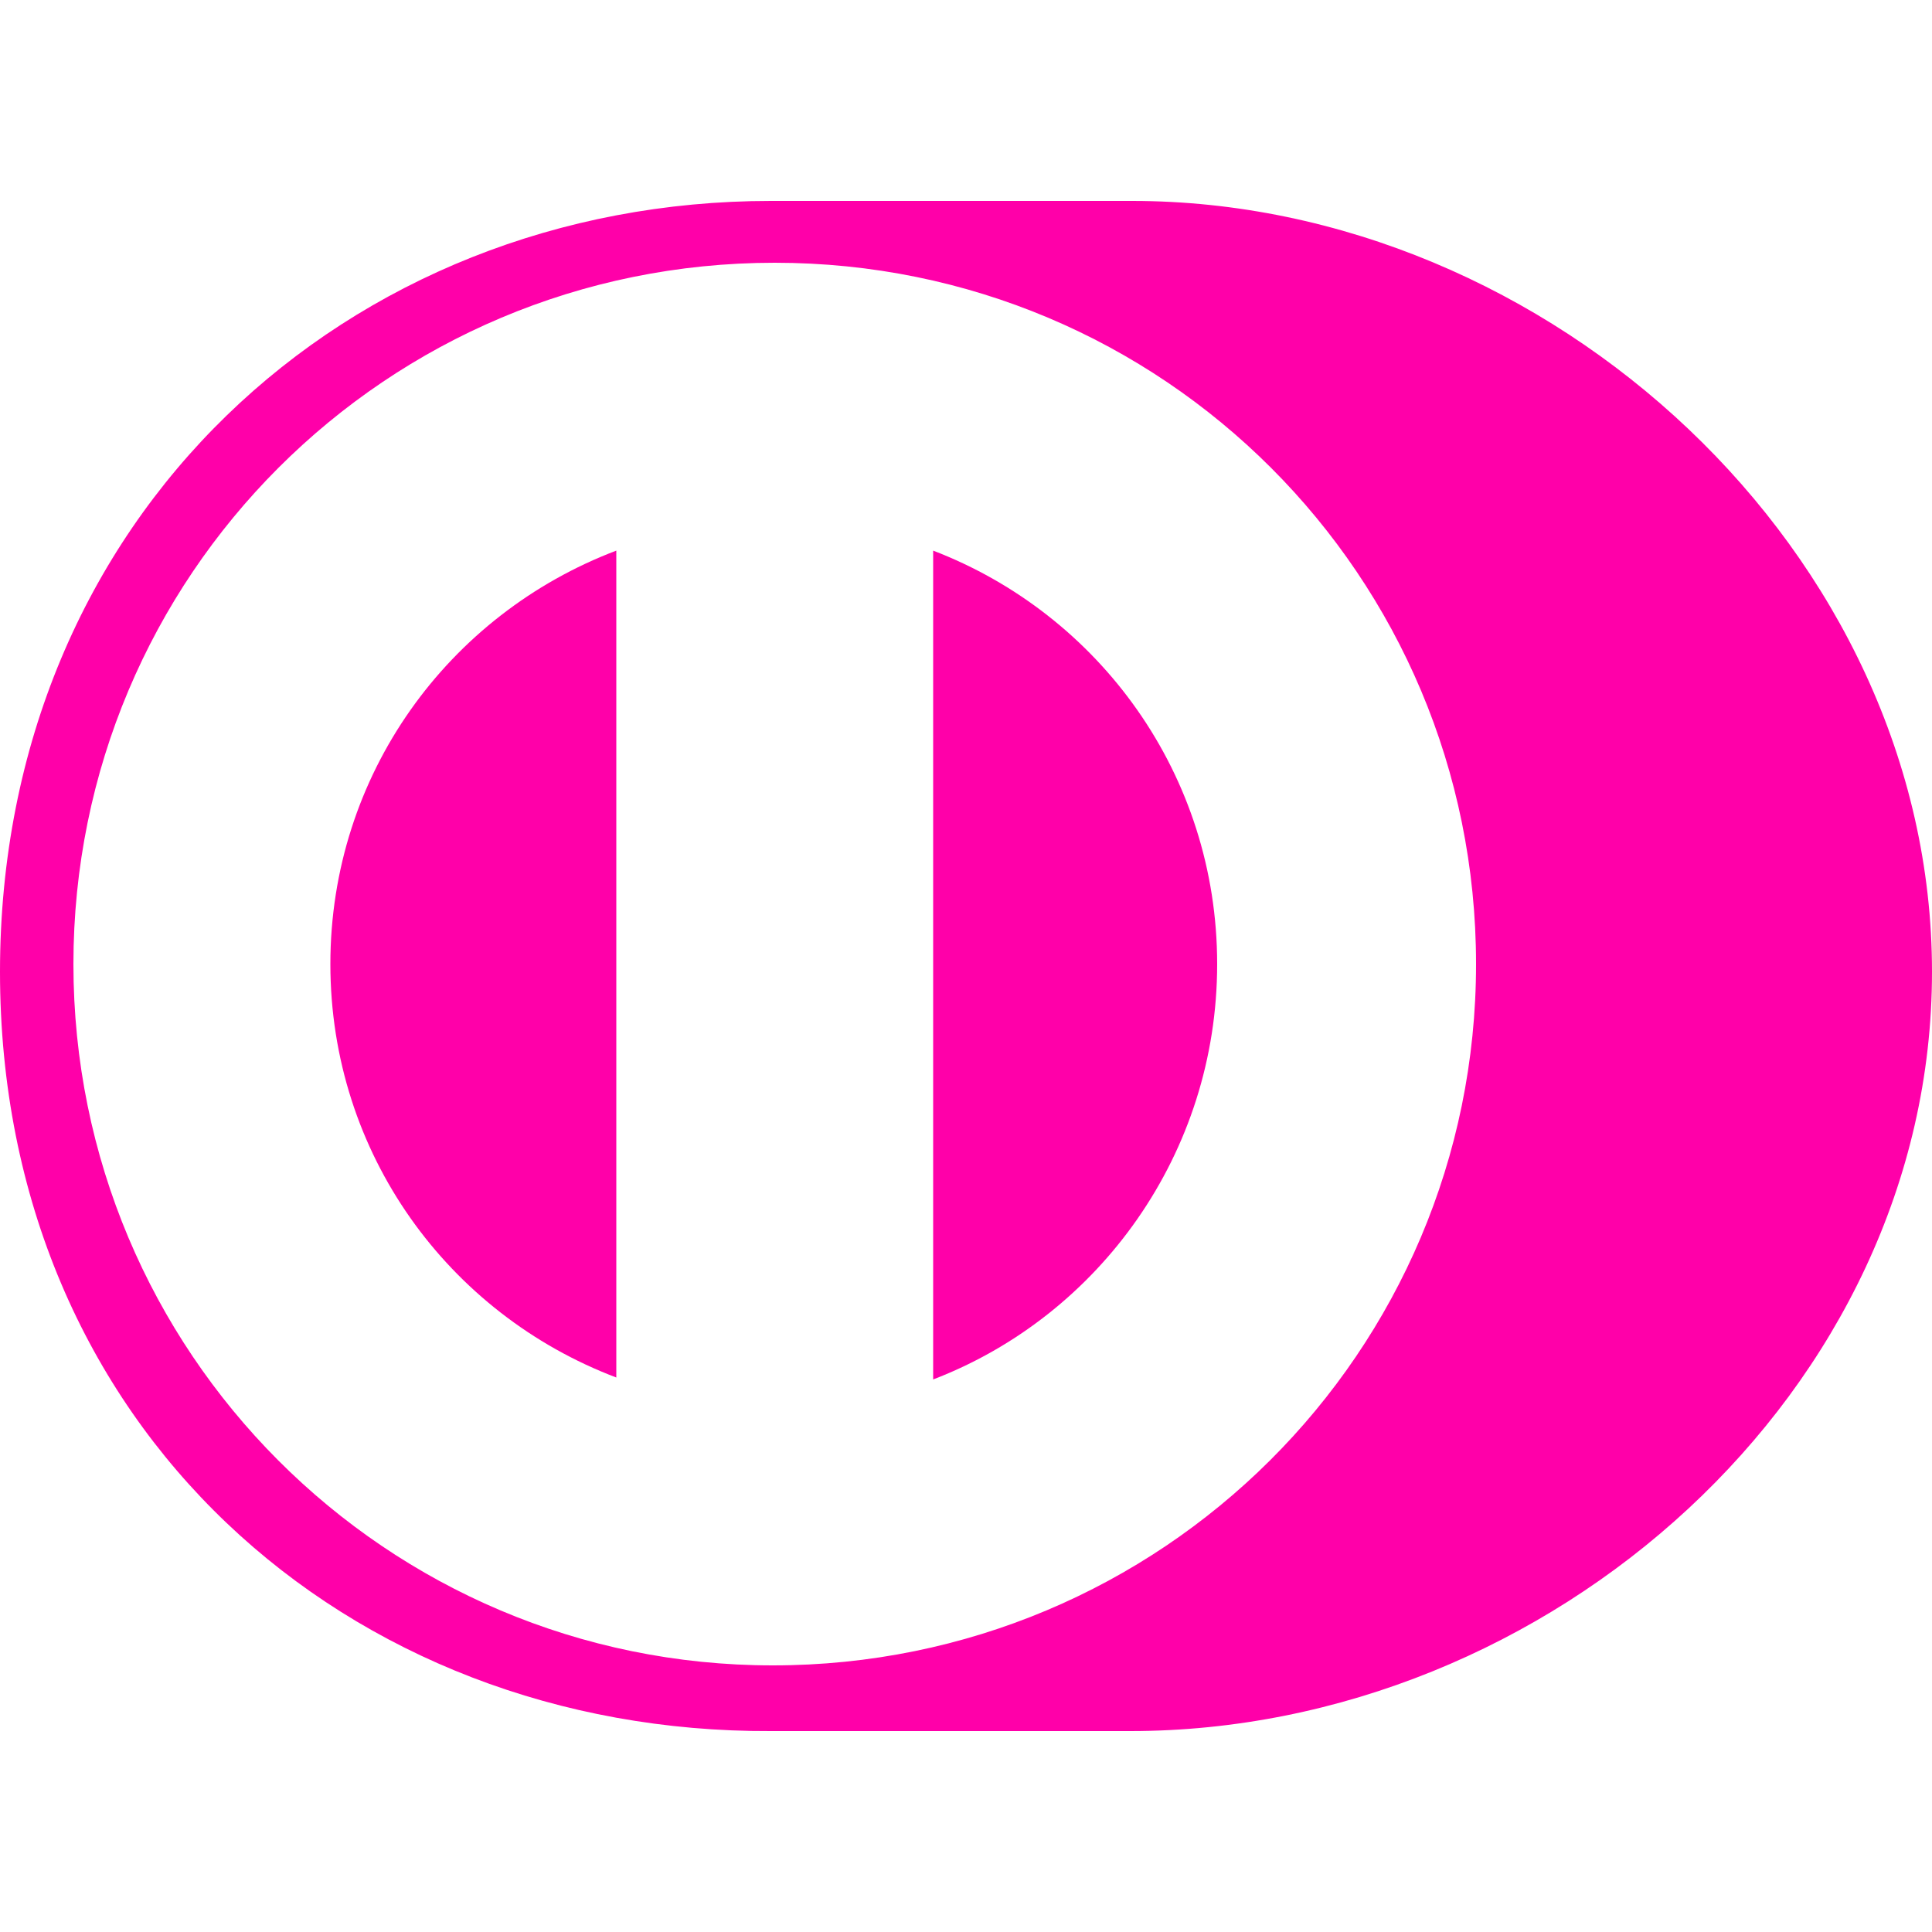 <?xml version="1.0" encoding="UTF-8"?>
<svg id="Camada_1" xmlns="http://www.w3.org/2000/svg" version="1.1" viewBox="0 0 100 100">
  <!-- Generator: Adobe Illustrator 29.1.0, SVG Export Plug-In . SVG Version: 2.1.0 Build 142)  -->
  <defs>
    <style>
    <!-- ALTERAR COR DOS ÍCONES AQUI -->
      .st0 {
        fill: #ff00a9;
      }
    </style>
  </defs>
  <path class="st0" d="M48.3,28.5v42.9c8.6-3.3,14.7-11.7,14.7-21.5s-6.1-18.1-14.7-21.4Z"/>
  <path class="st0" d="M17.1,49.9c0,9.8,6.1,18.1,14.8,21.4V28.5c-8.7,3.3-14.8,11.6-14.8,21.4Z"/>
  <path class="st0" d="M58.6,10.4h-18.7C18,10.4,0,26.7,0,50.3s18,39.4,39.9,39.3h18.6c21.7,0,41.5-17.6,41.5-39.3S80.2,10.4,58.6,10.4ZM40,86.2c-20,0-36.2-16.2-36.2-36.3S20,13.6,40.1,13.6s36.3,16.2,36.3,36.3-16.3,36.3-36.4,36.3Z"/>
</svg>